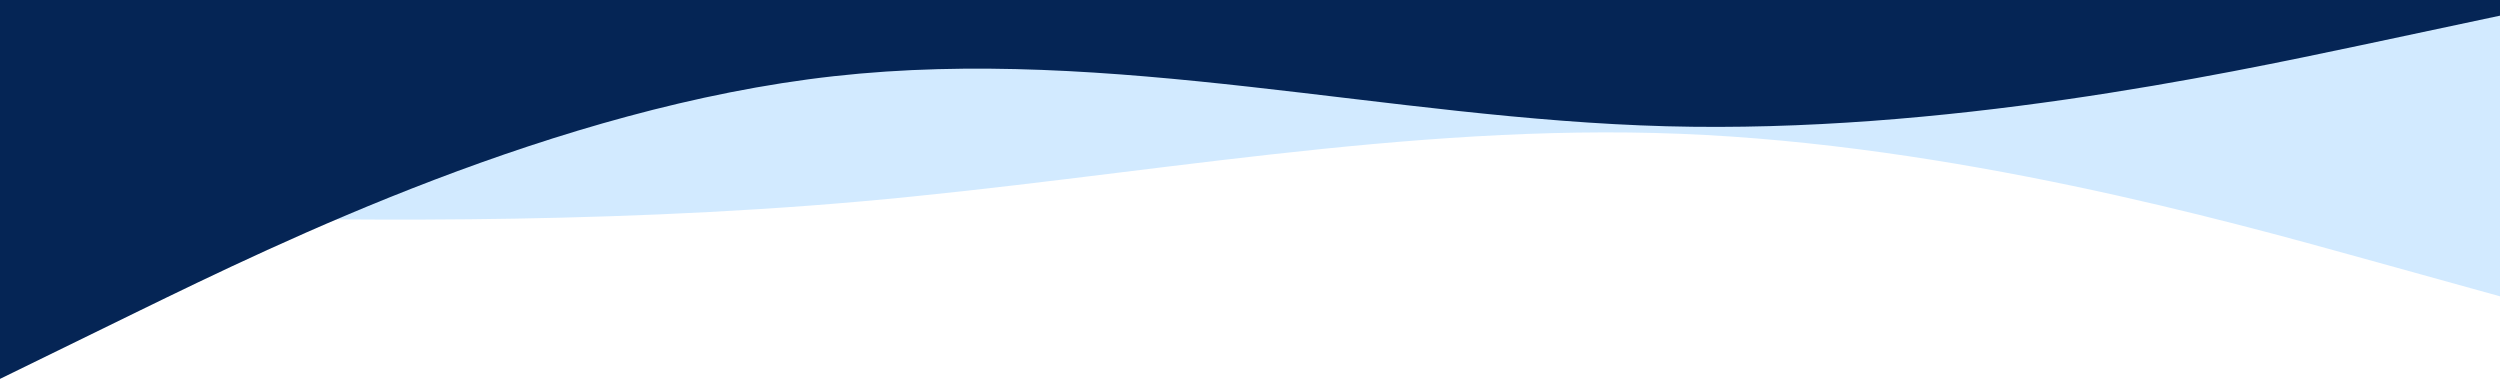 <?xml version="1.0" encoding="UTF-8"?> <svg xmlns="http://www.w3.org/2000/svg" width="1544" height="234" viewBox="0 0 1544 234" fill="none"><g clip-path="url(#clip0_187_807)"><path d="M25.834 132.118L110.282 133.899C194.73 135.744 363.626 139.305 532.142 124.359C700.847 109.412 868.985 75.958 1037.69 82.636C1206.21 89.314 1375.1 136.125 1459.55 159.594L1544 183V-231.755C1226.09 -231.755 908.179 -231.755 590.267 -231.755C431.312 -231.755 65.354 -235.993 18.974 -234.782C-27.407 -233.571 25.834 -47.939 25.834 -47.801C18.974 -47.801 25.834 -45.183 25.834 -43.873C25.834 -36.716 25.834 -29.557 25.834 -22.399C25.834 29.106 25.834 80.613 25.834 132.118Z" fill="#D2EAFF"></path><path d="M0 234L85.885 192.011C171.77 150.166 343.54 66.187 514.924 47.062C686.499 27.937 857.499 73.377 1029.07 77.979C1200.46 82.58 1372.23 46.055 1458.11 27.937L1544 9.674V-137C1042.85 -137 541.705 -137 40.559 -137C27.039 -137 13.52 -137 0 -137L0 234Z" fill="#052555"></path><path d="M0 161L82.808 108.366C165.617 55.912 317.546 27.437 482.791 3.463C648.22 -20.511 831.167 40.227 996.596 45.995C1161.84 51.763 1299.5 31.724 1369.8 3.463C1440.1 -24.799 1544 -82.249 1544 -82.249V-118.5C1060.8 -118.5 522.3 -115.391 39.106 -115.391C26.071 -115.391 13.035 -118.5 0 -118.5V161Z" fill="#052555"></path></g><defs><clipPath id="clip0_187_807"><rect width="1544" height="234" fill="white" transform="matrix(1 0 0 -1 0 234)"></rect></clipPath></defs></svg> 